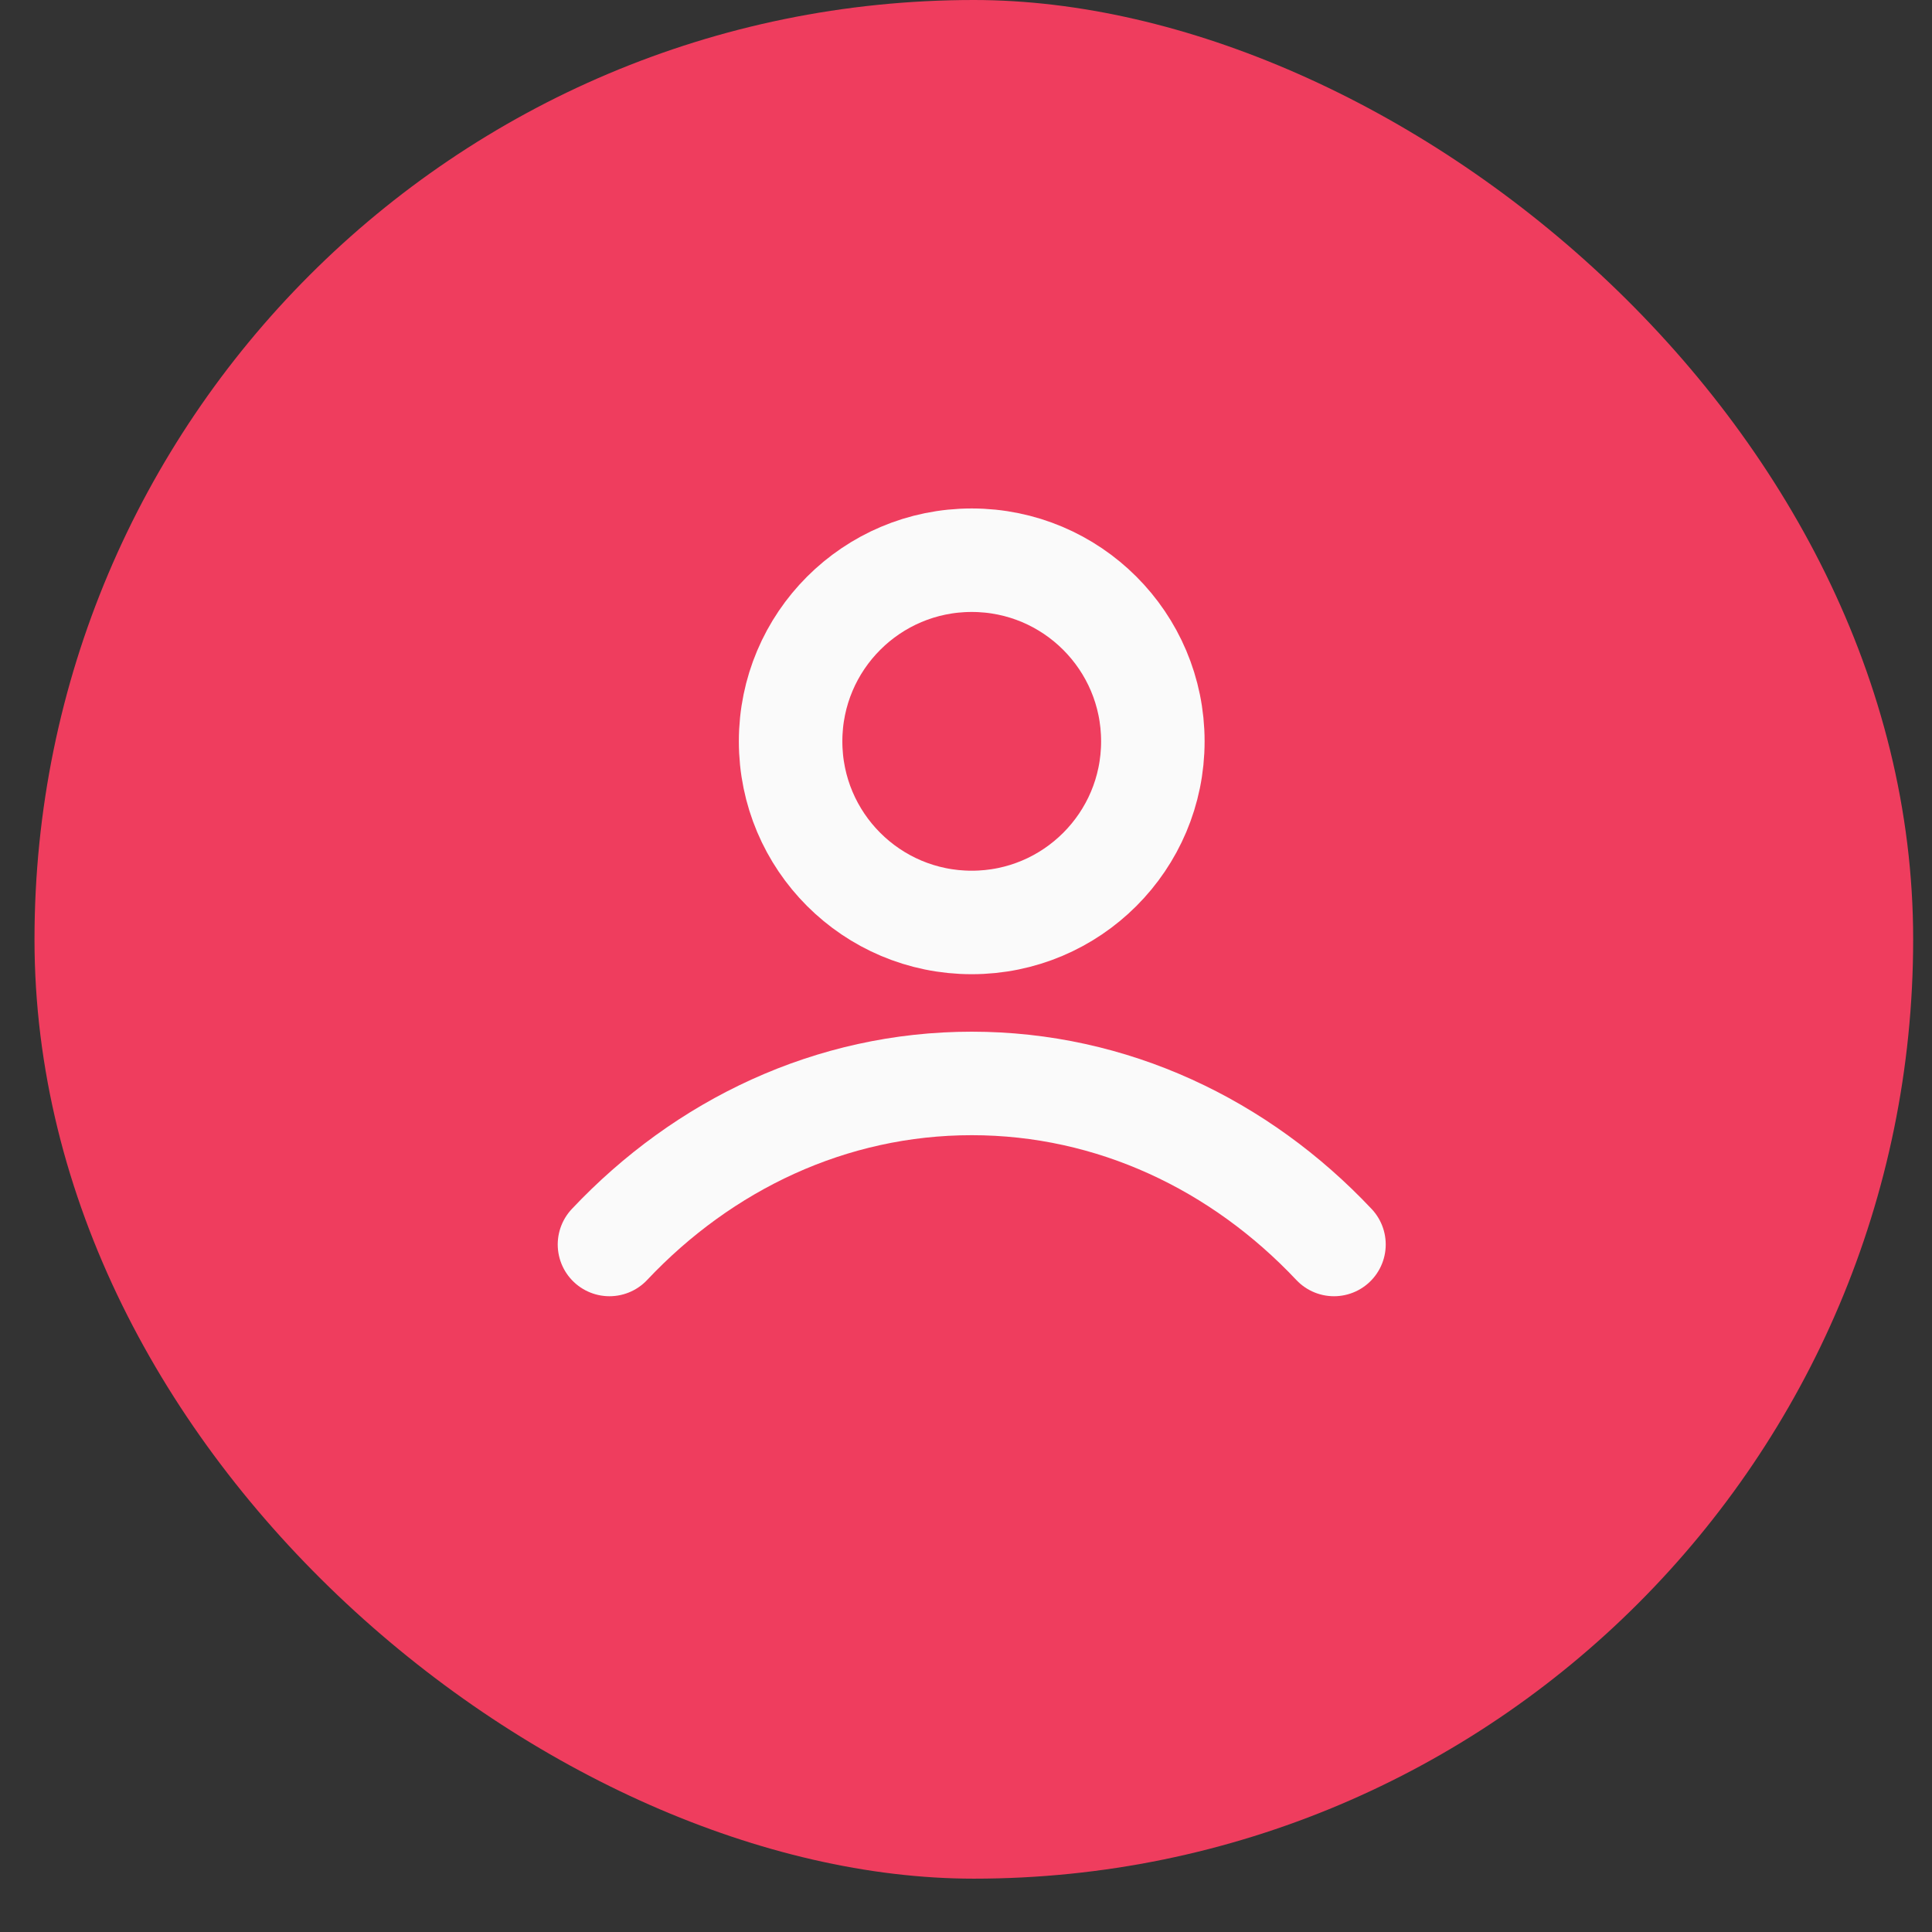 <svg width="28" height="28" viewBox="0 0 28 28" fill="none" xmlns="http://www.w3.org/2000/svg">
<rect x="0" y="0" width="28" height="28" fill="#333333" stroke="none"/>
<rect width="27.227" height="27.227" rx="13.614" transform="matrix(0 -1 -1 0 27.727 27.227)" fill="#EF3D5E"/>
<path d="M8.833 18.036C10.196 16.59 12.045 15.702 14.083 15.702C16.121 15.702 17.971 16.59 19.333 18.036M16.708 10.744C16.708 12.194 15.533 13.369 14.083 13.369C12.633 13.369 11.458 12.194 11.458 10.744C11.458 9.294 12.633 8.119 14.083 8.119C15.533 8.119 16.708 9.294 16.708 10.744Z" stroke="#FAFAFA" stroke-width="1.5" stroke-linecap="round" stroke-linejoin="round"/>
</svg>
